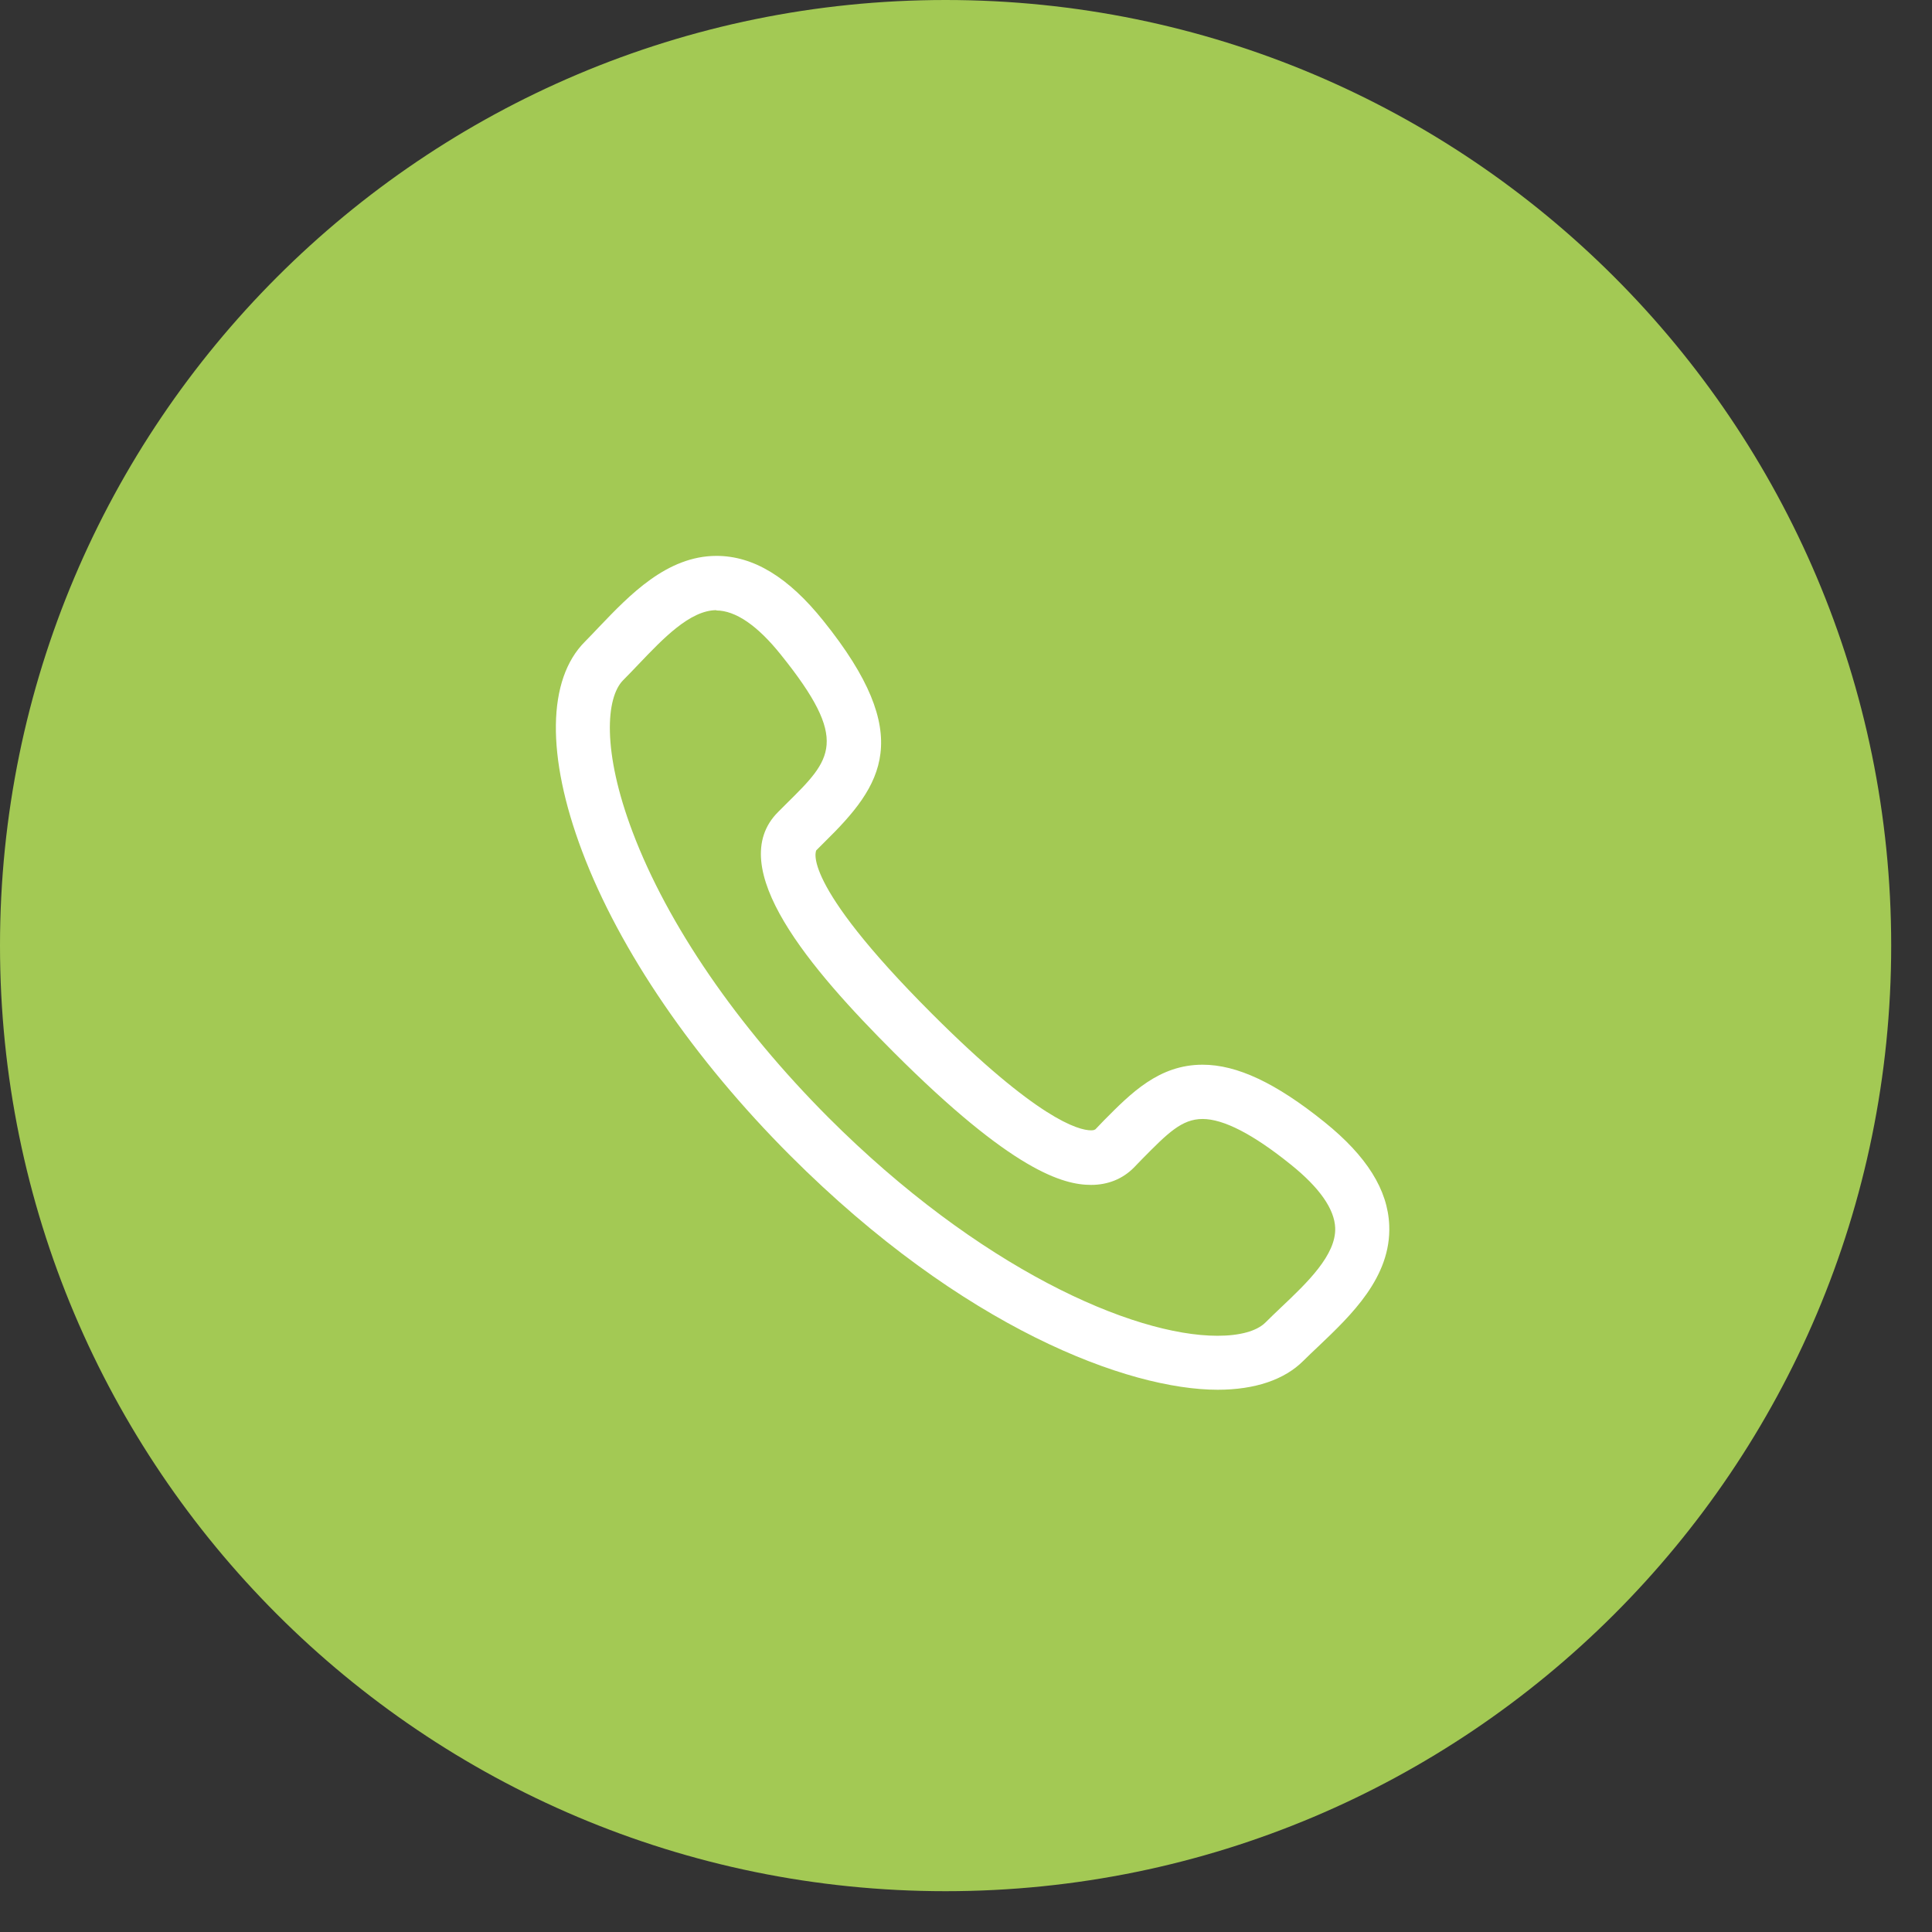 <svg width="33" height="33" viewBox="0 0 33 33" fill="none" xmlns="http://www.w3.org/2000/svg">
<rect x="0" y="0" width="33" height="33" fill="#333333" stroke="none"/>
<path d="M16.151 32.303C25.067 32.303 32.303 25.077 32.303 16.151C32.303 7.226 25.067 0 16.151 0C7.235 0 0 7.235 0 16.151C0 25.067 7.226 32.303 16.151 32.303Z" fill="#A3C954"/>
<g clip-path="url(#clip0_228_3292)">
<path d="M20.8 23.738C19.276 23.738 16.45 22.691 13.498 19.738C11.849 18.088 10.584 16.239 9.944 14.543C9.328 12.911 9.347 11.604 9.991 10.96C10.069 10.881 10.153 10.793 10.236 10.705C10.751 10.167 11.39 9.495 12.238 9.495C12.868 9.495 13.466 9.857 14.063 10.603C15.648 12.573 15.073 13.412 14.087 14.38L13.943 14.524C13.943 14.524 13.637 15.034 15.917 17.314C17.715 19.113 18.419 19.307 18.637 19.307C18.692 19.307 18.701 19.293 18.711 19.289L18.854 19.14C19.318 18.672 19.795 18.186 20.541 18.186C21.129 18.186 21.792 18.496 22.626 19.168C23.344 19.747 23.705 20.322 23.729 20.929C23.766 21.815 23.075 22.468 22.519 22.997C22.431 23.08 22.343 23.163 22.264 23.242C21.94 23.567 21.435 23.738 20.796 23.738H20.8ZM12.238 10.422C11.784 10.422 11.32 10.914 10.908 11.345C10.82 11.437 10.732 11.53 10.644 11.618C10.348 11.915 10.283 12.832 10.806 14.213C11.404 15.794 12.59 17.523 14.147 19.085C16.723 21.662 19.341 22.816 20.796 22.816C21.176 22.816 21.463 22.737 21.611 22.593C21.699 22.505 21.792 22.417 21.884 22.329C22.325 21.912 22.825 21.435 22.806 20.971C22.793 20.651 22.538 20.285 22.047 19.891C21.403 19.372 20.898 19.113 20.541 19.113C20.184 19.113 19.943 19.358 19.512 19.794L19.364 19.947C19.174 20.137 18.924 20.239 18.637 20.239C18.159 20.239 17.293 20.002 15.264 17.972C13.85 16.559 12.349 14.811 13.29 13.87L13.438 13.722C14.202 12.967 14.522 12.656 13.341 11.187C12.938 10.682 12.562 10.427 12.233 10.427L12.238 10.422Z" fill="white"/>
</g>
<defs>
<clipPath id="clip0_228_3292">
<rect width="14.243" height="14.243" fill="white" transform="translate(9.495 9.495)"/>
</clipPath>
</defs>
</svg>
